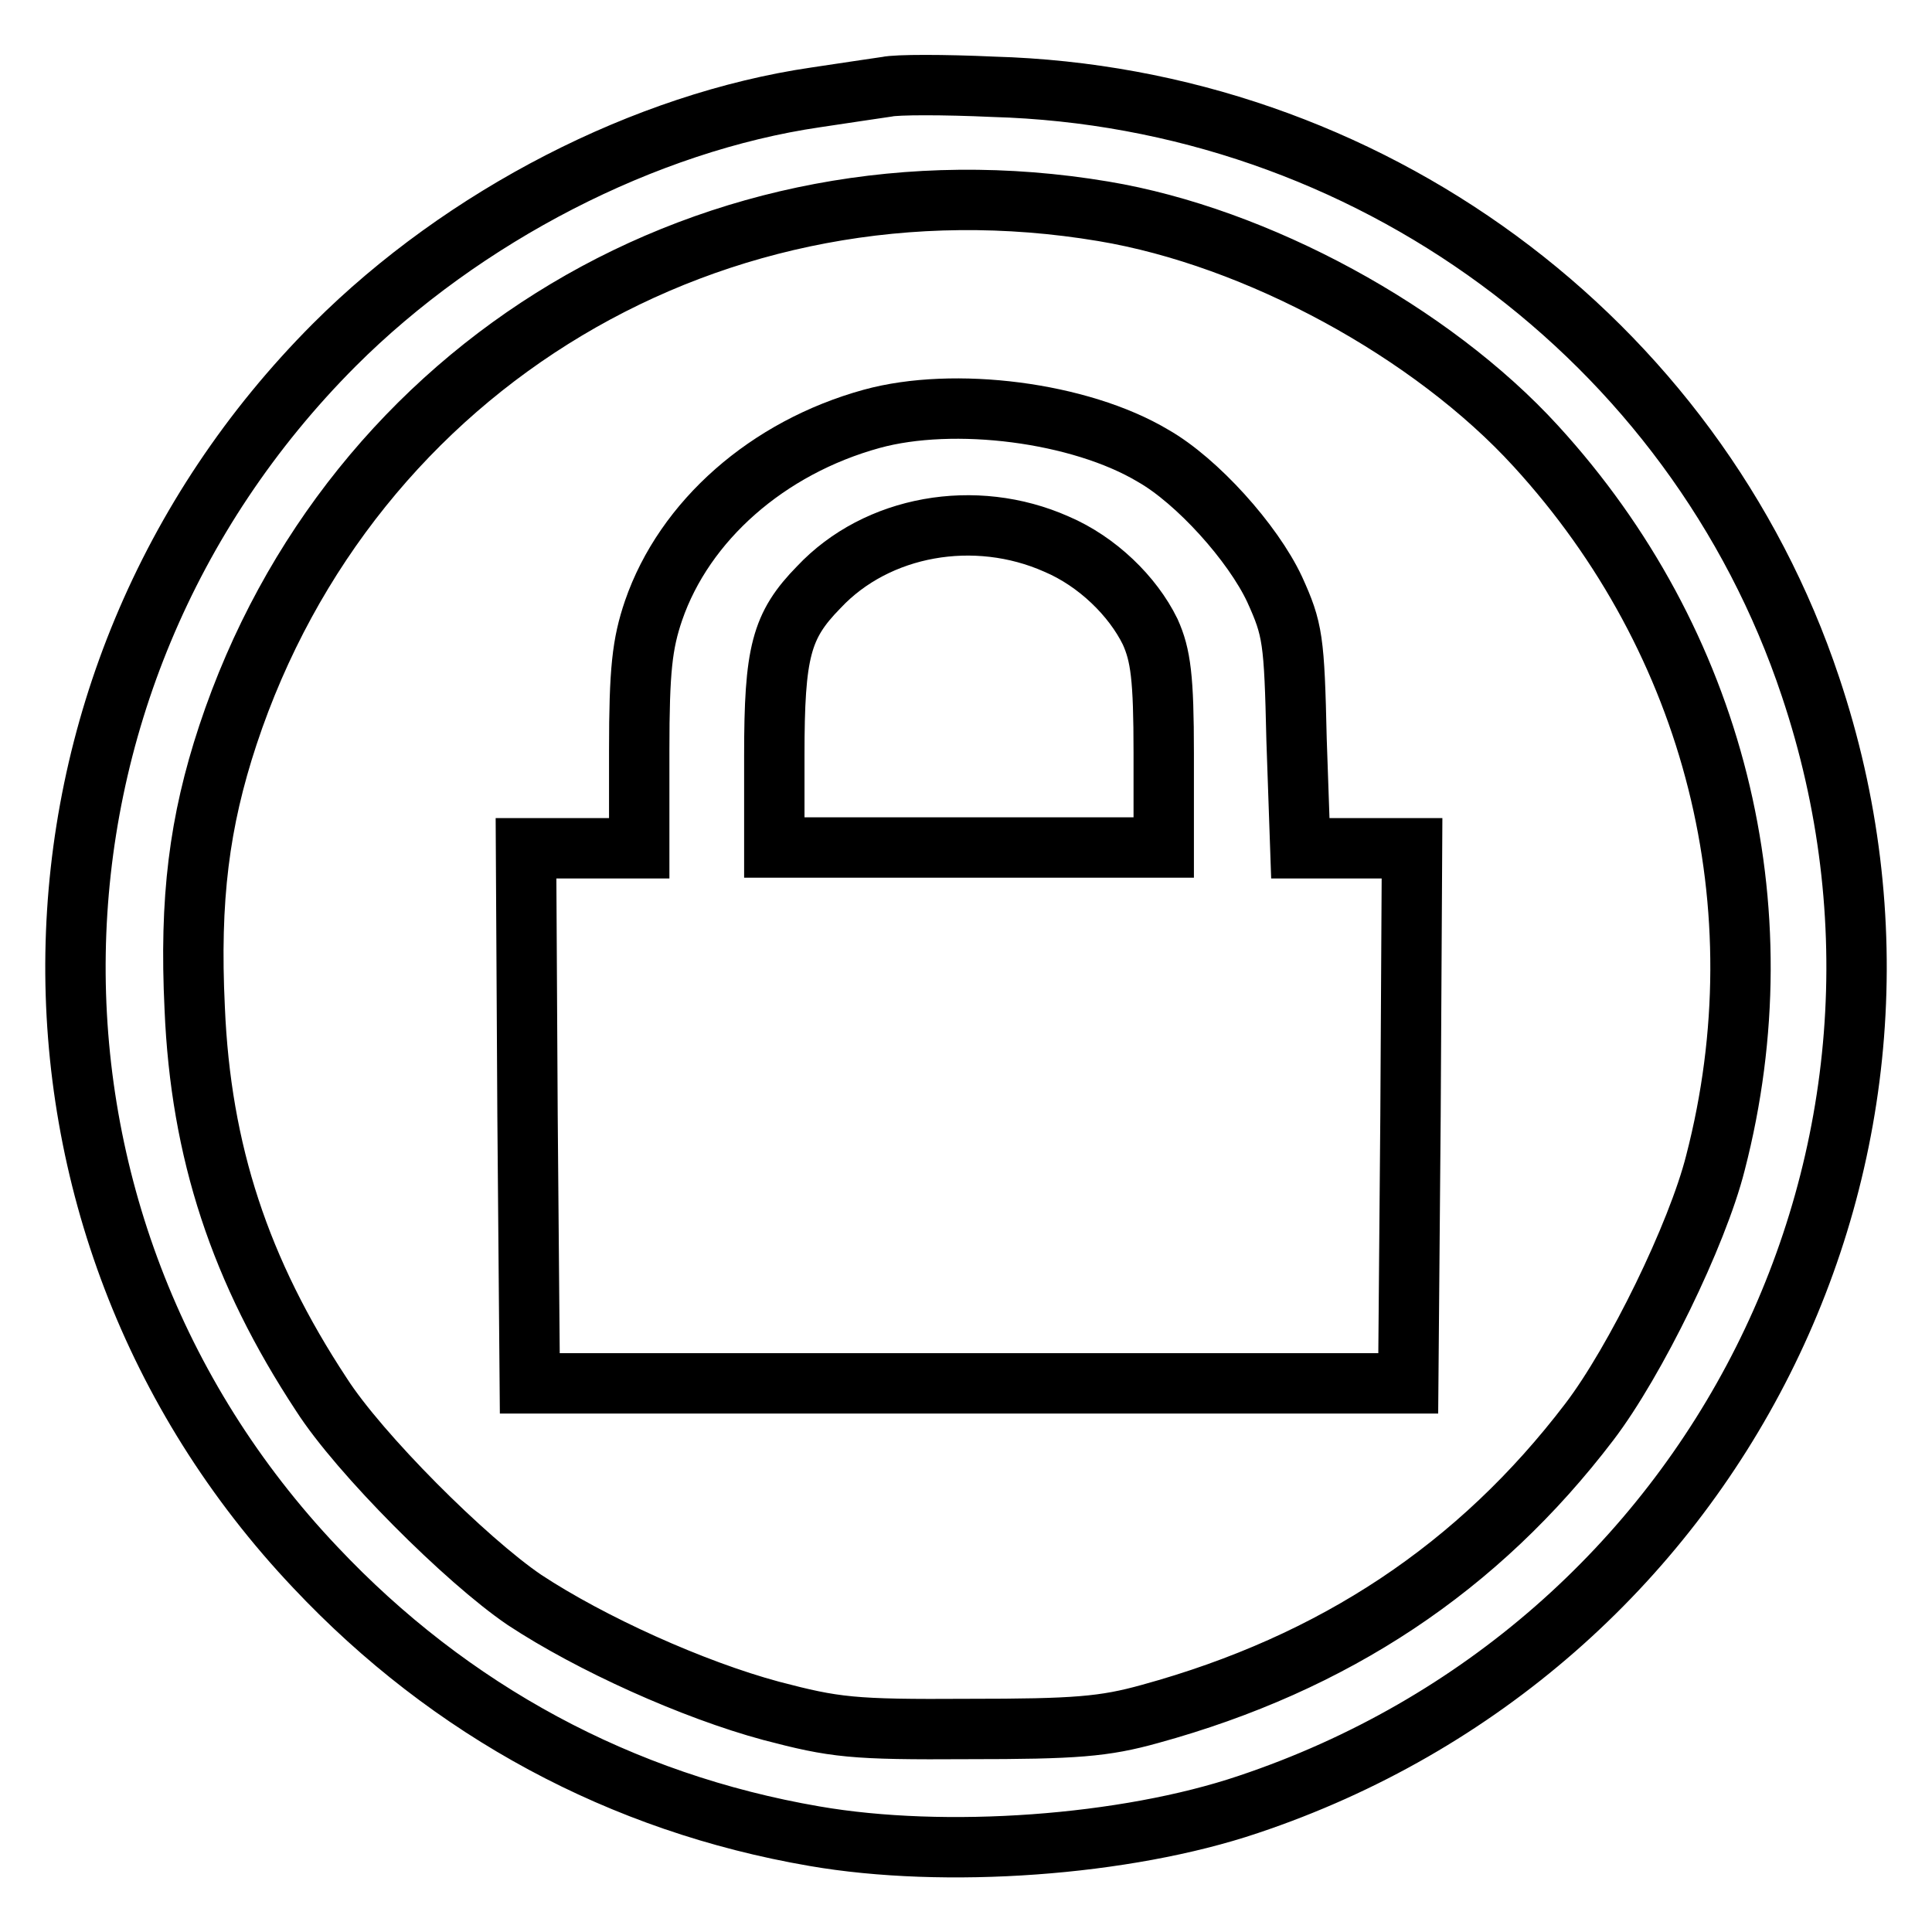 <?xml version="1.0" encoding="utf-8"?>
<!-- Svg Vector Icons : http://www.onlinewebfonts.com/icon -->
<!DOCTYPE svg PUBLIC "-//W3C//DTD SVG 1.1//EN" "http://www.w3.org/Graphics/SVG/1.1/DTD/svg11.dtd">
<svg version="1.1" xmlns="http://www.w3.org/2000/svg" xmlns:xlink="http://www.w3.org/1999/xlink" x="0px" y="0px" viewBox="0 0 256 256" enable-background="new 0 0 256 256" xml:space="preserve">
<g> <g> <path stroke-width="8" fill-opacity="0" stroke="#000000"  d="M117.5,11.5c-1.3,0.2-5.5,0.8-9.4,1.4c-22.6,3.3-46.7,15.7-63.8,32.8C-0.4,90.5-1.6,161.9,41.8,207.7  c17.9,19,40.5,31.2,66.1,35.6c17.3,3,41.2,1.3,57.5-4.2c61.9-20.7,95.1-86.7,74.5-148.1c-15.4-46.2-58.8-78.1-108.3-79.5  C125.1,11.2,118.8,11.2,117.5,11.5z M146.2,28c20.4,3.4,43.5,16,57.3,31.1c23.7,25.9,32.6,61,23.8,95  c-2.4,9.5-10.6,26.3-16.7,34.3c-14.7,19.3-33.8,32-58.2,38.7c-6.1,1.7-9.9,2-24.1,2c-15.4,0.1-17.7-0.2-26.1-2.4  c-10.4-2.8-23.9-8.9-32.7-14.7c-7.8-5.3-21.9-19.4-26.9-27.2c-10.8-16.4-16-32.2-16.8-51.2c-0.7-14.5,0.6-24.7,4.4-36.2  C46.5,48.2,94.9,19.4,146.2,28z"/> <path stroke-width="8" fill-opacity="0" stroke="#000000"  d="M115.5,55.5C101.7,59.3,90.7,69,86.6,80.9c-1.5,4.4-1.9,7.9-1.9,18.5v13h-7.5h-7.5l0.2,35.4l0.3,35.5h58.2  h58.2l0.3-35.5l0.2-35.4h-7.4h-7.4L171.8,98c-0.3-13.3-0.5-14.6-2.9-19.9c-2.9-6.2-10.3-14.4-16.1-17.7  C143.1,54.6,126.4,52.5,115.5,55.5z M140,72.1c5.4,2.3,10.1,6.9,12.4,11.6c1.4,3.1,1.8,6.1,1.8,16.1v12.5h-25.8h-25.8v-12.2  c0-13.7,0.9-17.2,5.9-22.3C116.2,69.6,129.2,67.3,140,72.1z"/> </g></g>
</svg>